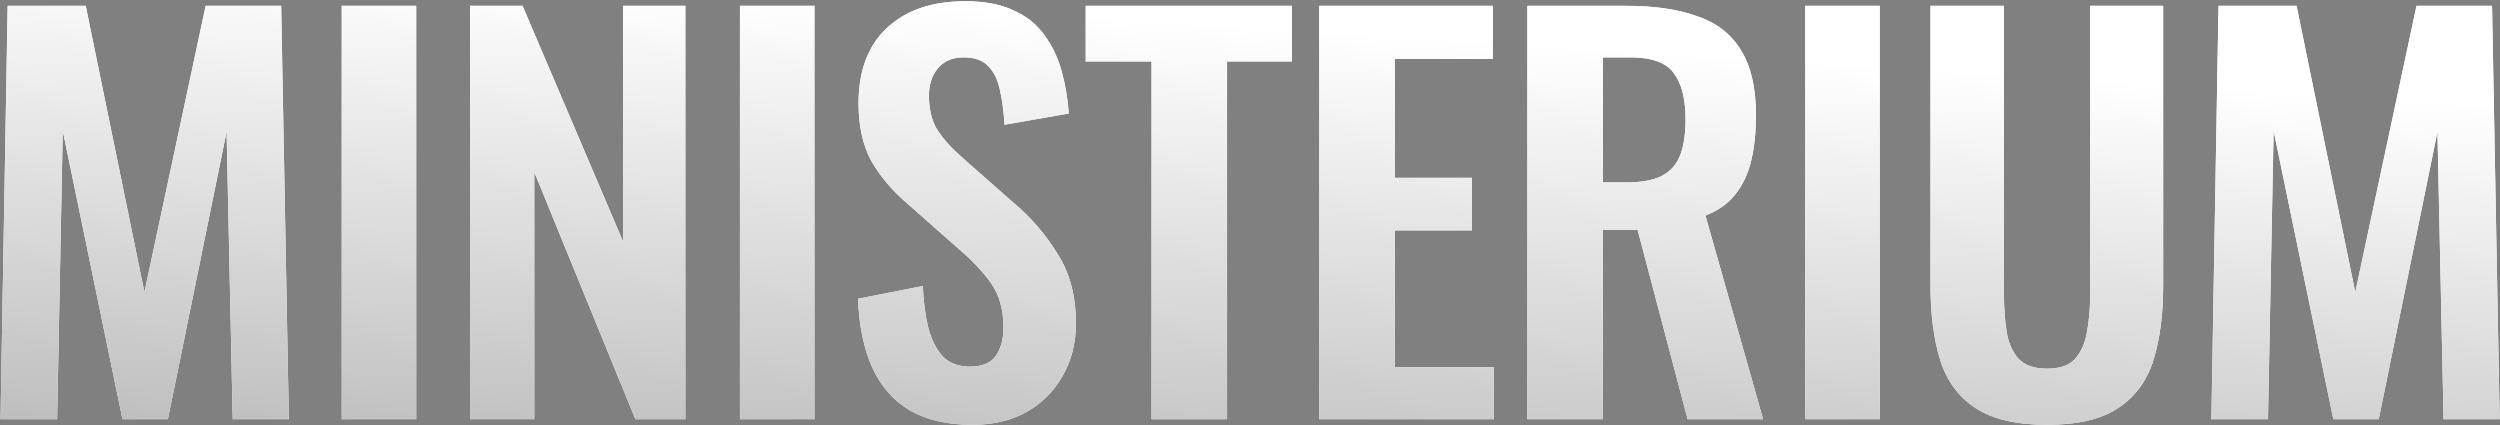 <?xml version="1.0" encoding="UTF-8"?> <svg xmlns="http://www.w3.org/2000/svg" width="823" height="140" viewBox="0 0 823 140" fill="none"><rect x="0" y="0" width="823" height="140" fill="#808080" stroke="none"/><path d="M0.165 138L2.517 1.92H28.221L47.541 96.168L67.701 1.92H92.565L95.085 138H76.605L74.589 43.416L55.269 138H40.317L20.661 43.08L18.813 138H0.165ZM112.493 138V1.92H137.021V138H112.493ZM154.726 138V1.92H172.03L205.126 79.536V1.92H225.622V138H209.158L175.894 56.688V138H154.726ZM243.585 138V1.92H268.113V138H243.585ZM320.091 139.848C311.915 139.848 305.083 138.28 299.595 135.144C294.107 131.896 289.963 127.192 287.163 121.032C284.363 114.872 282.795 107.312 282.459 98.352L303.795 94.152C304.019 99.416 304.635 104.064 305.643 108.096C306.763 112.128 308.387 115.264 310.515 117.504C312.755 119.632 315.667 120.696 319.251 120.696C323.283 120.696 326.139 119.52 327.819 117.168C329.499 114.704 330.339 111.624 330.339 107.928C330.339 101.992 328.995 97.12 326.307 93.312C323.619 89.504 320.035 85.696 315.555 81.888L298.419 66.768C293.603 62.624 289.739 58.032 286.827 52.992C284.027 47.84 282.627 41.512 282.627 34.008C282.627 23.256 285.763 14.968 292.035 9.144C298.307 3.32 306.875 0.408 317.739 0.408C324.123 0.408 329.443 1.416 333.699 3.432C337.955 5.336 341.315 8.024 343.779 11.496C346.355 14.968 348.259 18.944 349.491 23.424C350.723 27.792 351.507 32.44 351.843 37.368L330.675 41.064C330.451 36.808 329.947 33 329.163 29.64C328.491 26.28 327.203 23.648 325.299 21.744C323.507 19.84 320.819 18.888 317.235 18.888C313.539 18.888 310.683 20.12 308.667 22.584C306.763 24.936 305.811 27.904 305.811 31.488C305.811 36.08 306.763 39.888 308.667 42.912C310.571 45.824 313.315 48.848 316.899 51.984L333.867 66.936C339.467 71.64 344.227 77.184 348.147 83.568C352.179 89.84 354.195 97.456 354.195 106.416C354.195 112.912 352.739 118.68 349.827 123.72C347.027 128.76 343.051 132.736 337.899 135.648C332.859 138.448 326.923 139.848 320.091 139.848ZM379.083 138V20.232H357.411V1.92H425.283V20.232H403.947V138H379.083ZM434.302 138V1.92H491.422V19.392H459.166V58.536H484.534V75.84H459.166V120.864H491.758V138H434.302ZM502.801 138V1.92H535.393C544.577 1.92 552.305 3.04 558.577 5.28C564.961 7.408 569.777 11.104 573.025 16.368C576.385 21.632 578.065 28.8 578.065 37.872C578.065 43.36 577.561 48.288 576.553 52.656C575.545 57.024 573.809 60.776 571.345 63.912C568.993 66.936 565.689 69.288 561.433 70.968L580.417 138H555.553L539.089 75.672H527.665V138H502.801ZM527.665 60.048H535.393C540.209 60.048 544.017 59.376 546.817 58.032C549.729 56.576 551.801 54.336 553.033 51.312C554.265 48.176 554.881 44.2 554.881 39.384C554.881 32.552 553.593 27.456 551.017 24.096C548.553 20.624 543.793 18.888 536.737 18.888H527.665V60.048ZM594.285 138V1.92H618.813V138H594.285ZM673.815 139.848C663.735 139.848 655.895 138 650.295 134.304C644.695 130.608 640.831 125.344 638.703 118.512C636.575 111.68 635.511 103.504 635.511 93.984V1.92H659.703V96.84C659.703 101.096 659.983 105.128 660.543 108.936C661.103 112.632 662.391 115.656 664.407 118.008C666.535 120.248 669.671 121.368 673.815 121.368C678.183 121.368 681.319 120.248 683.223 118.008C685.239 115.656 686.527 112.632 687.087 108.936C687.759 105.128 688.095 101.096 688.095 96.84V1.92H712.119V93.984C712.119 103.504 711.055 111.68 708.927 118.512C706.799 125.344 702.935 130.608 697.335 134.304C691.847 138 684.007 139.848 673.815 139.848ZM727.979 138L730.331 1.92H756.035L775.355 96.168L795.515 1.92H820.379L822.899 138H804.419L802.403 43.416L783.083 138H768.131L748.475 43.08L746.627 138H727.979Z" fill="white"></path><path d="M0.165 138L2.517 1.92H28.221L47.541 96.168L67.701 1.92H92.565L95.085 138H76.605L74.589 43.416L55.269 138H40.317L20.661 43.08L18.813 138H0.165ZM112.493 138V1.92H137.021V138H112.493ZM154.726 138V1.92H172.03L205.126 79.536V1.92H225.622V138H209.158L175.894 56.688V138H154.726ZM243.585 138V1.92H268.113V138H243.585ZM320.091 139.848C311.915 139.848 305.083 138.28 299.595 135.144C294.107 131.896 289.963 127.192 287.163 121.032C284.363 114.872 282.795 107.312 282.459 98.352L303.795 94.152C304.019 99.416 304.635 104.064 305.643 108.096C306.763 112.128 308.387 115.264 310.515 117.504C312.755 119.632 315.667 120.696 319.251 120.696C323.283 120.696 326.139 119.52 327.819 117.168C329.499 114.704 330.339 111.624 330.339 107.928C330.339 101.992 328.995 97.12 326.307 93.312C323.619 89.504 320.035 85.696 315.555 81.888L298.419 66.768C293.603 62.624 289.739 58.032 286.827 52.992C284.027 47.84 282.627 41.512 282.627 34.008C282.627 23.256 285.763 14.968 292.035 9.144C298.307 3.32 306.875 0.408 317.739 0.408C324.123 0.408 329.443 1.416 333.699 3.432C337.955 5.336 341.315 8.024 343.779 11.496C346.355 14.968 348.259 18.944 349.491 23.424C350.723 27.792 351.507 32.44 351.843 37.368L330.675 41.064C330.451 36.808 329.947 33 329.163 29.64C328.491 26.28 327.203 23.648 325.299 21.744C323.507 19.84 320.819 18.888 317.235 18.888C313.539 18.888 310.683 20.12 308.667 22.584C306.763 24.936 305.811 27.904 305.811 31.488C305.811 36.08 306.763 39.888 308.667 42.912C310.571 45.824 313.315 48.848 316.899 51.984L333.867 66.936C339.467 71.64 344.227 77.184 348.147 83.568C352.179 89.84 354.195 97.456 354.195 106.416C354.195 112.912 352.739 118.68 349.827 123.72C347.027 128.76 343.051 132.736 337.899 135.648C332.859 138.448 326.923 139.848 320.091 139.848ZM379.083 138V20.232H357.411V1.92H425.283V20.232H403.947V138H379.083ZM434.302 138V1.92H491.422V19.392H459.166V58.536H484.534V75.84H459.166V120.864H491.758V138H434.302ZM502.801 138V1.92H535.393C544.577 1.92 552.305 3.04 558.577 5.28C564.961 7.408 569.777 11.104 573.025 16.368C576.385 21.632 578.065 28.8 578.065 37.872C578.065 43.36 577.561 48.288 576.553 52.656C575.545 57.024 573.809 60.776 571.345 63.912C568.993 66.936 565.689 69.288 561.433 70.968L580.417 138H555.553L539.089 75.672H527.665V138H502.801ZM527.665 60.048H535.393C540.209 60.048 544.017 59.376 546.817 58.032C549.729 56.576 551.801 54.336 553.033 51.312C554.265 48.176 554.881 44.2 554.881 39.384C554.881 32.552 553.593 27.456 551.017 24.096C548.553 20.624 543.793 18.888 536.737 18.888H527.665V60.048ZM594.285 138V1.92H618.813V138H594.285ZM673.815 139.848C663.735 139.848 655.895 138 650.295 134.304C644.695 130.608 640.831 125.344 638.703 118.512C636.575 111.68 635.511 103.504 635.511 93.984V1.92H659.703V96.84C659.703 101.096 659.983 105.128 660.543 108.936C661.103 112.632 662.391 115.656 664.407 118.008C666.535 120.248 669.671 121.368 673.815 121.368C678.183 121.368 681.319 120.248 683.223 118.008C685.239 115.656 686.527 112.632 687.087 108.936C687.759 105.128 688.095 101.096 688.095 96.84V1.92H712.119V93.984C712.119 103.504 711.055 111.68 708.927 118.512C706.799 125.344 702.935 130.608 697.335 134.304C691.847 138 684.007 139.848 673.815 139.848ZM727.979 138L730.331 1.92H756.035L775.355 96.168L795.515 1.92H820.379L822.899 138H804.419L802.403 43.416L783.083 138H768.131L748.475 43.08L746.627 138H727.979Z" fill="url(#paint0_linear_2657_169)"></path><defs><linearGradient id="paint0_linear_2657_169" x1="305.195" y1="2" x2="266.716" y2="610.663" gradientUnits="userSpaceOnUse"><stop stop-color="white"></stop><stop offset="1"></stop></linearGradient></defs></svg> 